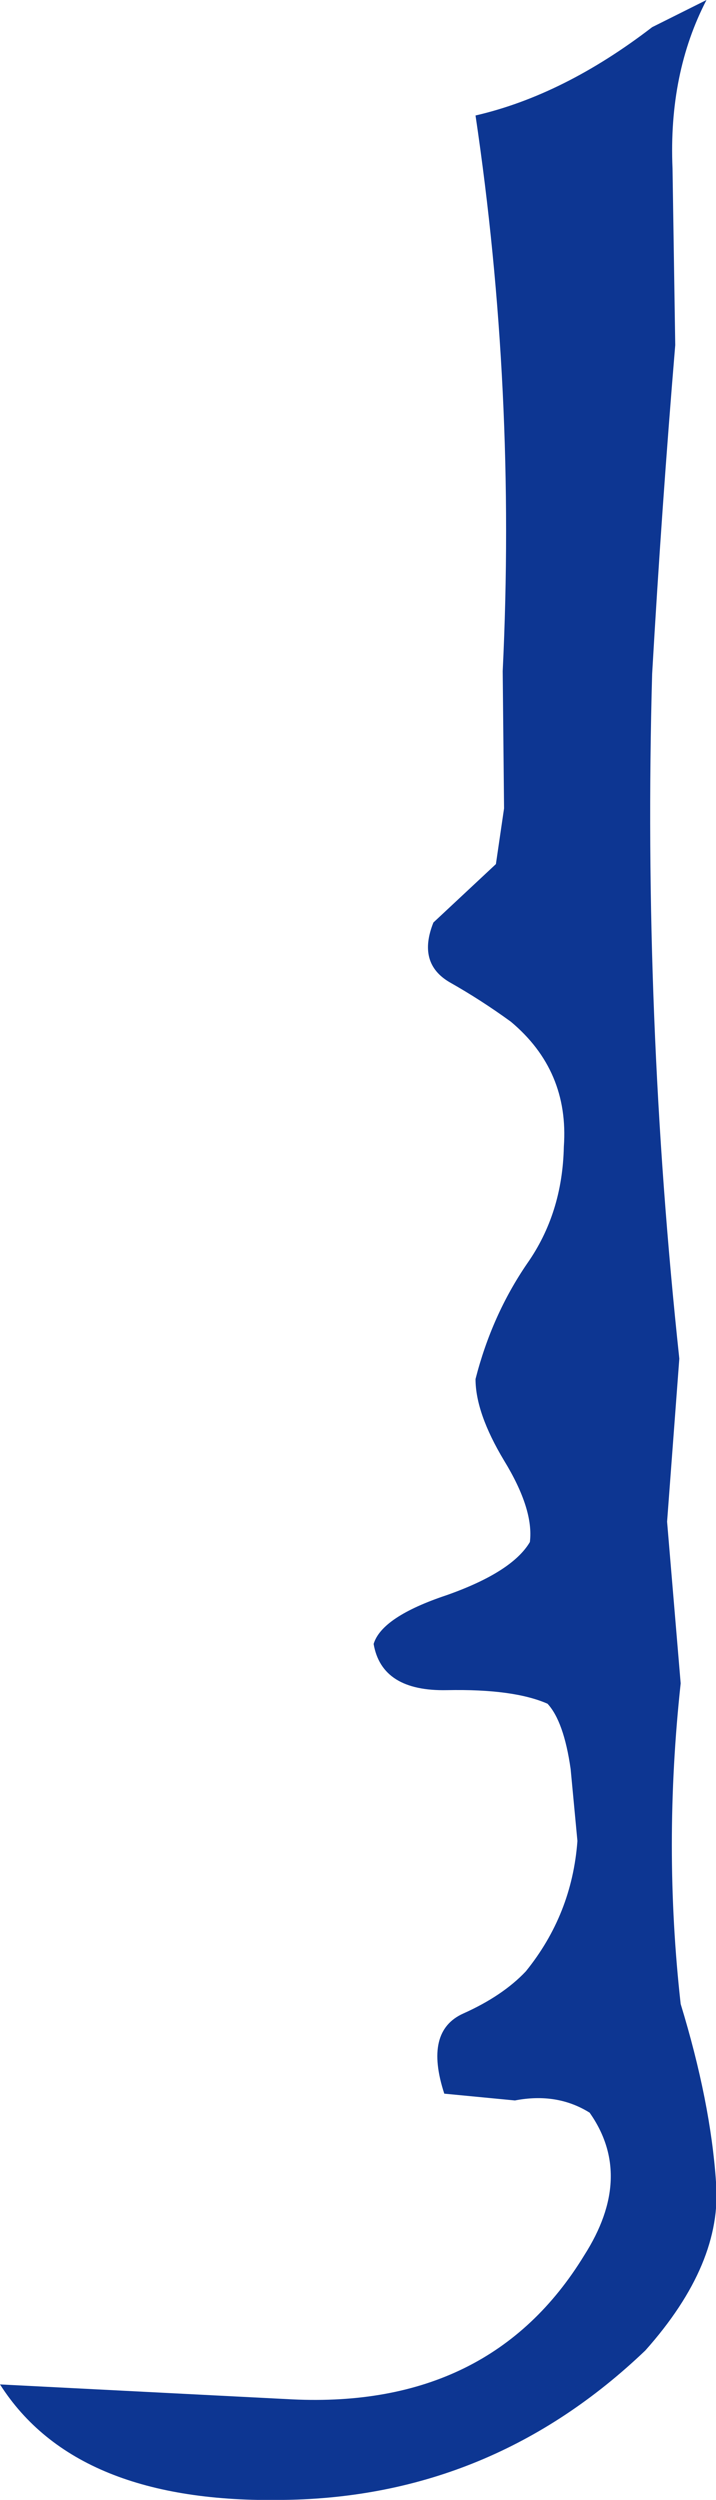 <?xml version="1.0" encoding="UTF-8" standalone="no"?>
<svg xmlns:xlink="http://www.w3.org/1999/xlink" height="92.0px" width="26.35px" xmlns="http://www.w3.org/2000/svg">
  <g transform="matrix(1.0, 0.0, 0.0, 1.0, 0.0, 0.0)">
    <path d="M24.0 1.0 L26.0 0.0 Q24.6 2.7 24.75 6.2 L24.85 12.7 Q24.35 18.7 24.0 24.8 23.65 37.4 25.0 50.0 L24.55 56.0 25.05 61.95 Q24.4 67.95 25.05 73.75 26.15 77.35 26.35 80.3 26.6 83.3 23.75 86.5 18.1 91.9 10.45 92.0 2.8 92.15 0.0 87.75 L10.75 88.3 Q18.05 88.65 21.5 83.0 23.35 80.1 21.7 77.75 20.5 77.0 18.95 77.3 L16.35 77.05 Q15.6 74.75 17.05 74.1 18.5 73.45 19.35 72.55 21.05 70.45 21.25 67.75 L21.0 65.1 Q20.75 63.35 20.15 62.7 18.9 62.15 16.45 62.2 14.05 62.25 13.75 60.5 14.05 59.5 16.45 58.7 18.85 57.85 19.5 56.75 19.65 55.55 18.55 53.75 17.5 52.0 17.5 50.75 18.1 48.4 19.4 46.5 20.7 44.65 20.75 42.2 20.95 39.4 18.8 37.6 17.7 36.8 16.55 36.15 15.35 35.45 15.95 33.95 L18.25 31.8 18.55 29.75 18.5 24.7 Q19.0 14.35 17.5 4.25 20.75 3.5 24.0 1.0" fill="#0d3692" fill-rule="evenodd" stroke="none"/>
  </g>
</svg>
